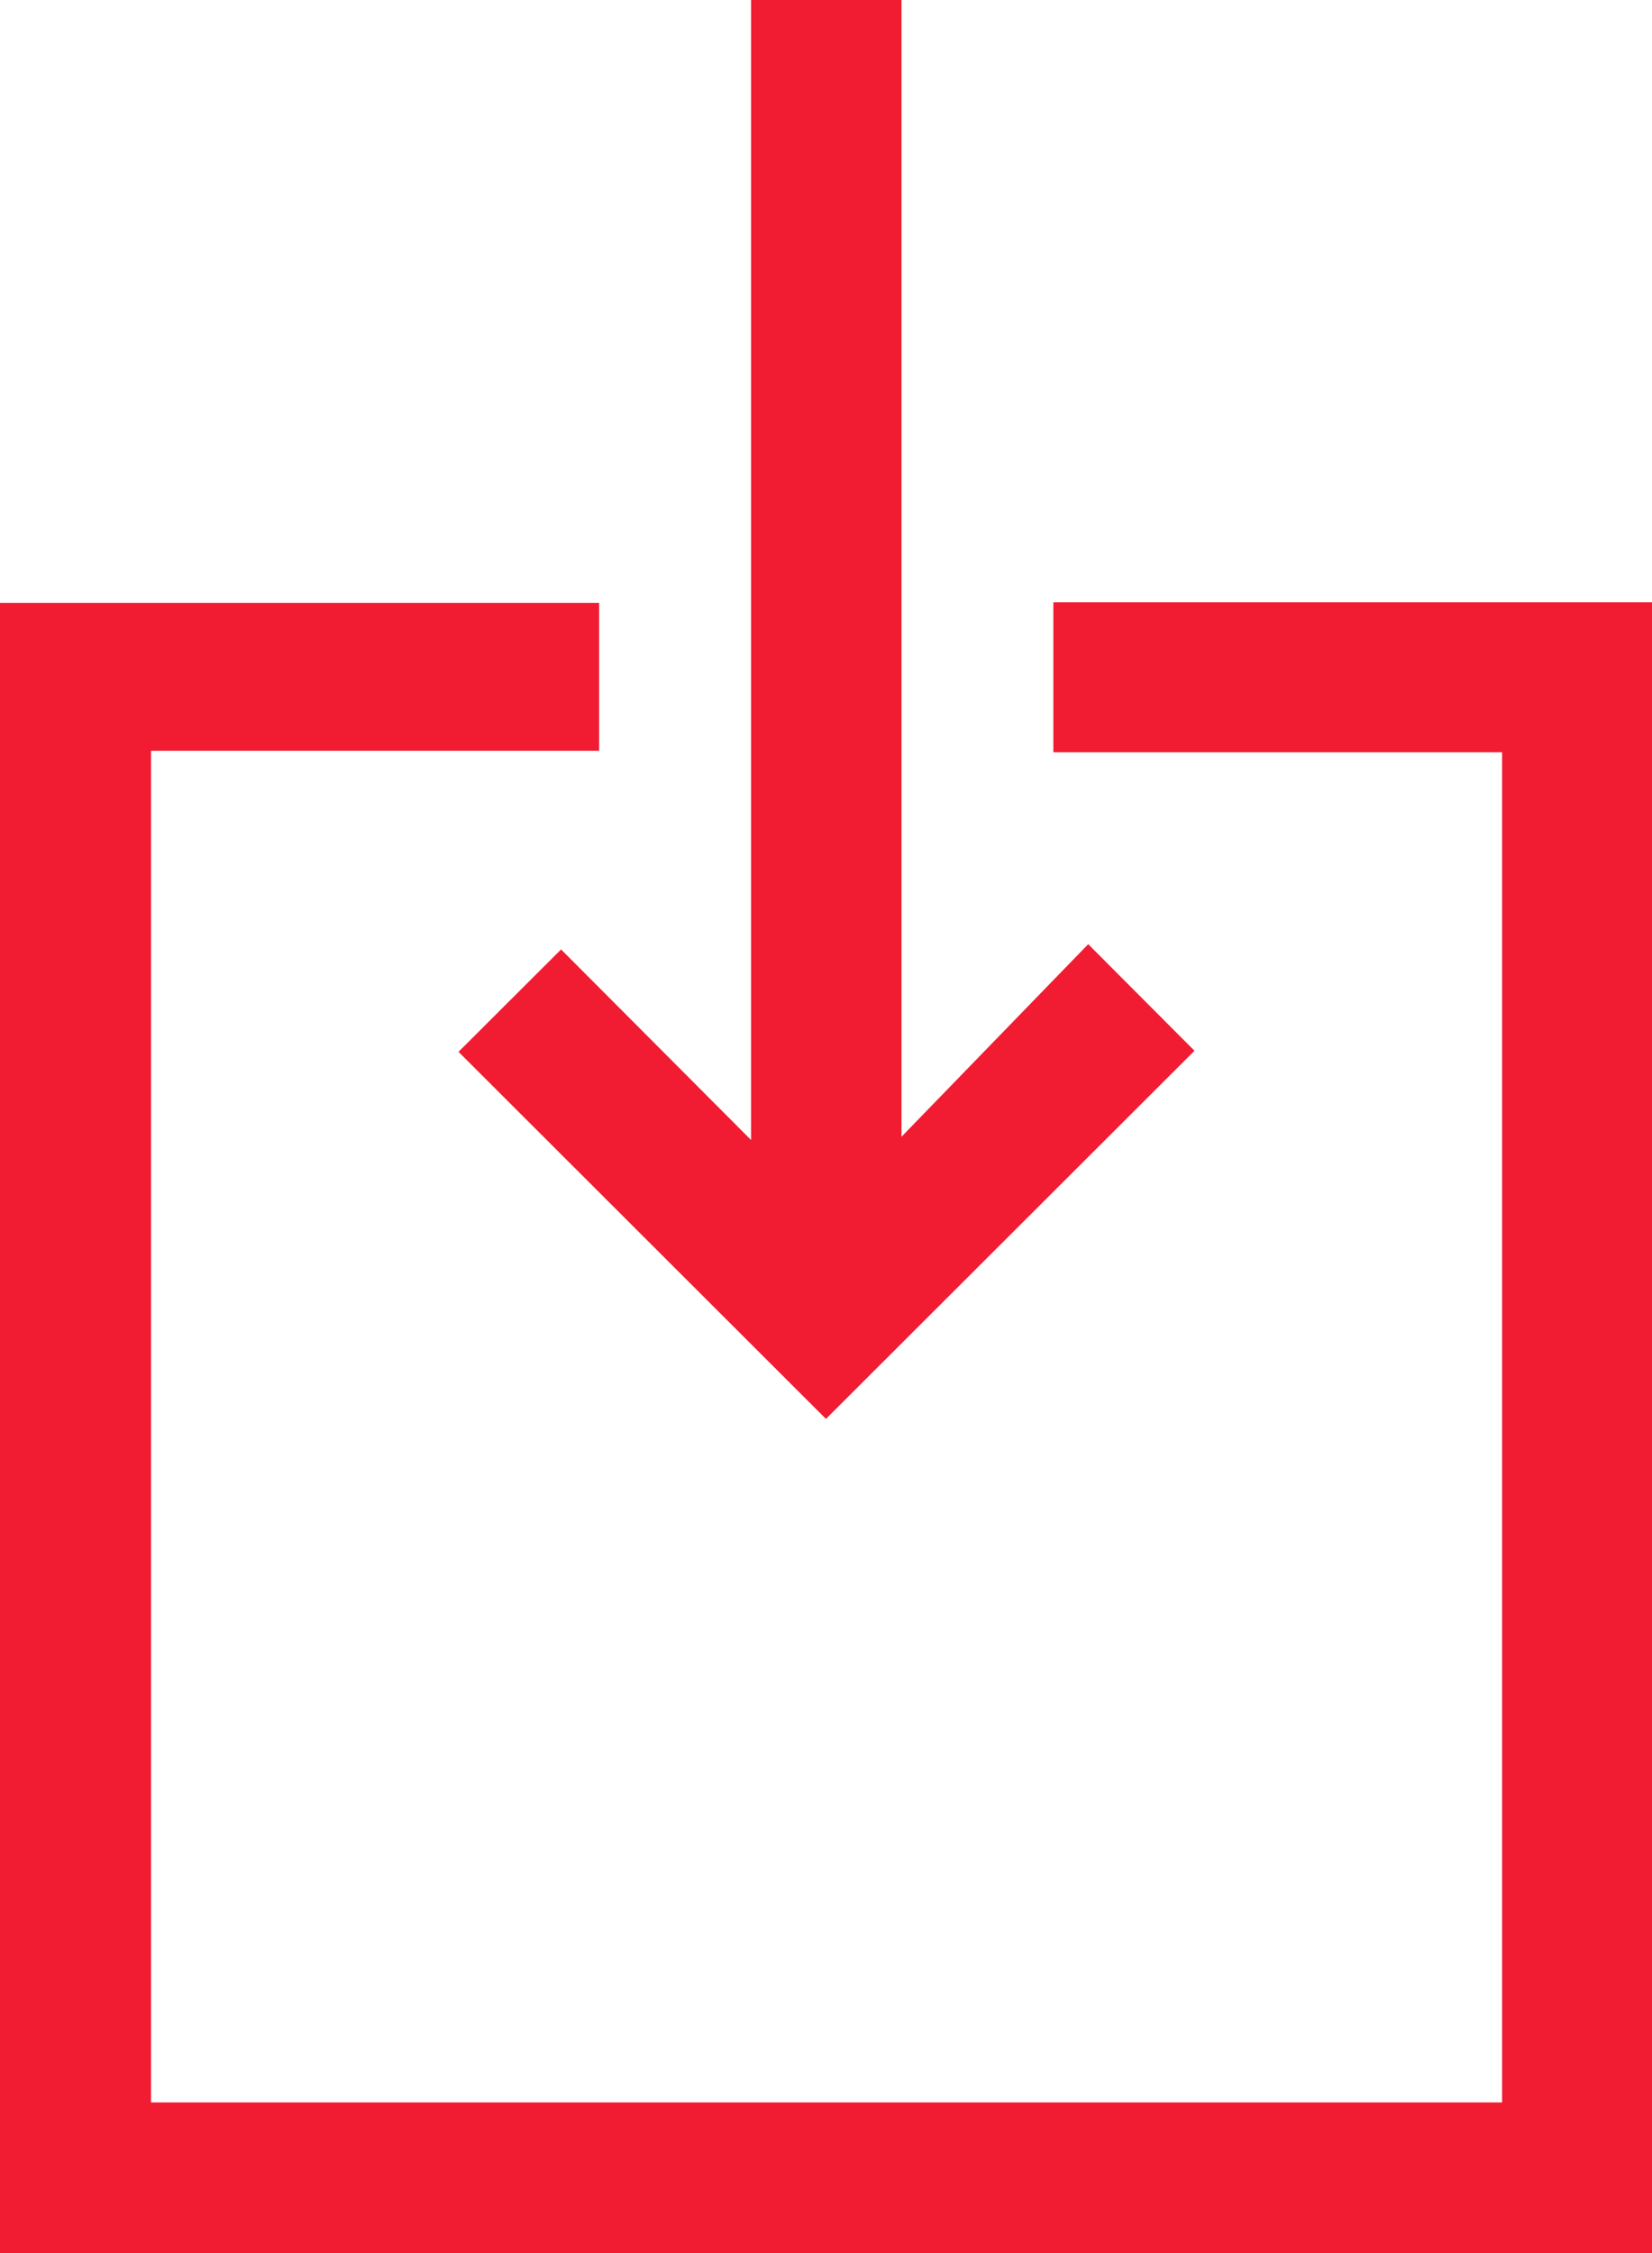 <svg width="33" height="45" viewBox="0 0 33 45" fill="none" xmlns="http://www.w3.org/2000/svg">
<g id="Layer_1" clip-path="url(#clip0_101_660)">
<path id="Vector" d="M18.008 0V22.704C19.287 21.386 20.527 20.107 21.738 18.858C22.544 19.667 23.225 20.349 23.861 20.987C21.43 23.415 18.945 25.897 16.499 28.34C14.088 25.932 11.604 23.45 9.159 21.008C9.786 20.382 10.476 19.693 11.208 18.963C12.411 20.169 13.666 21.428 15.003 22.769V0H18.008H18.008Z" fill="#F11C31"/>
<path id="Vector_2" d="M33 45H0V12.041H11.968V14.995H3.017V41.992H30.006V15.025H21.042V12.029H33V45Z" fill="#F11C31"/>
</g>
<defs>
<clipPath id="clip0_101_660">
<rect width="33" height="45" fill="white"/>
</clipPath>
</defs>
</svg>
